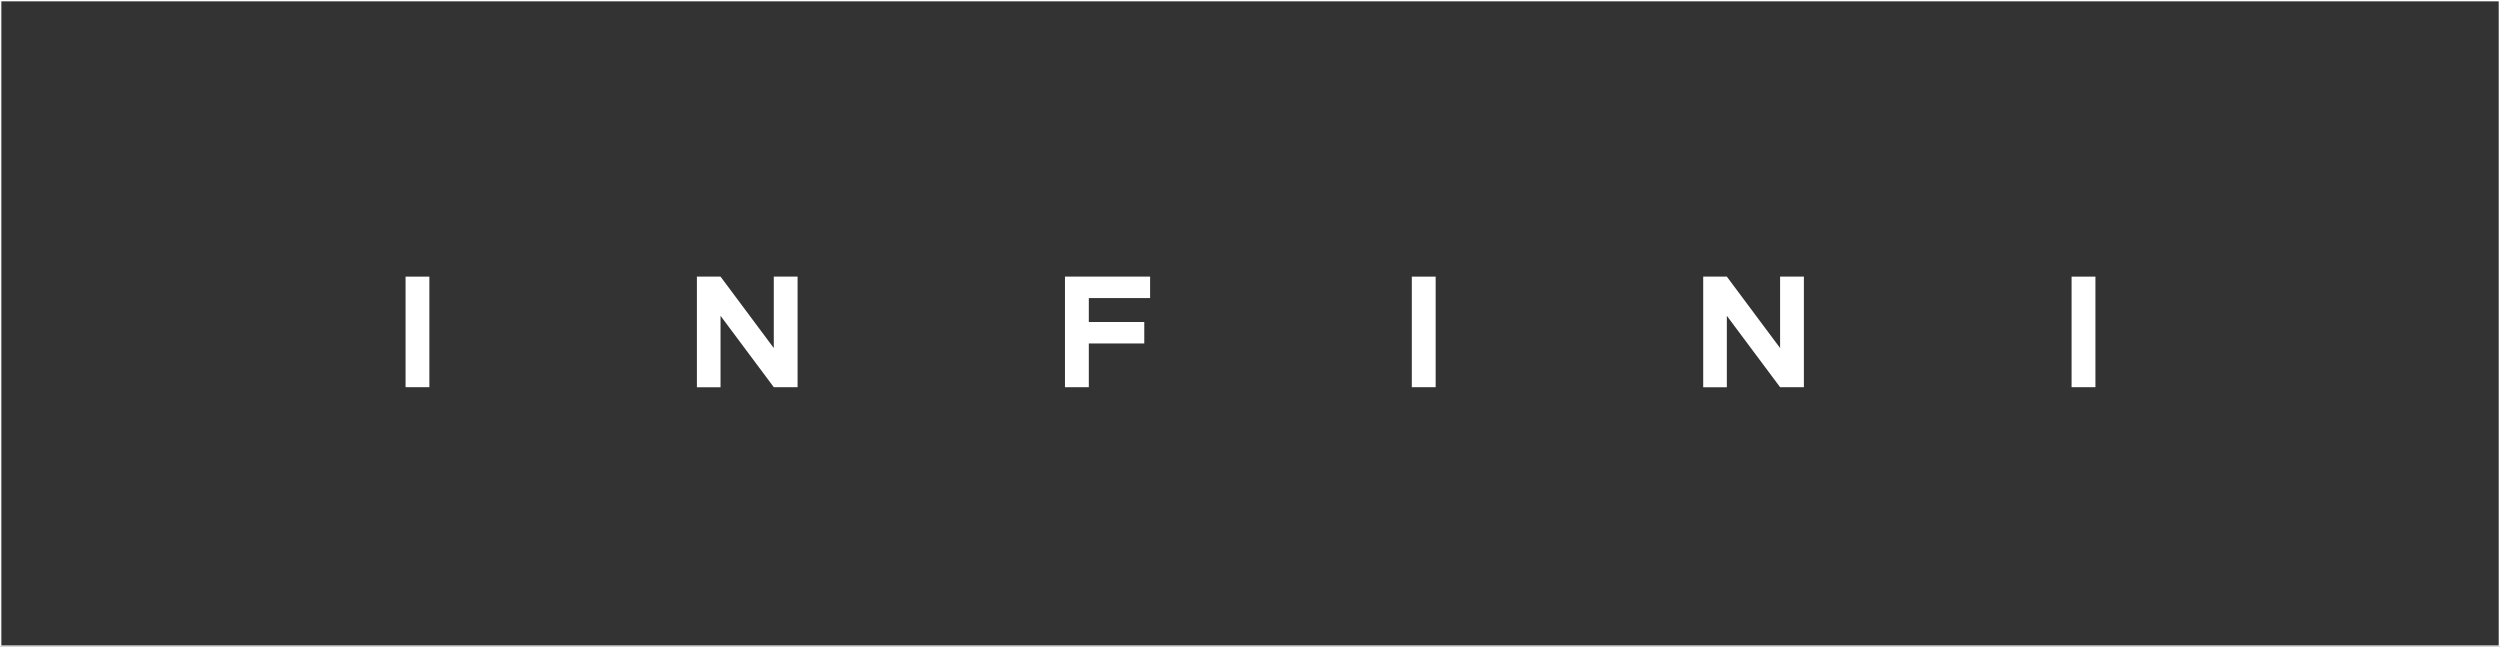 <svg id="Calque_1" data-name="Calque 1" xmlns="http://www.w3.org/2000/svg" viewBox="0 0 476 123.14"><rect x="0" y="0" width="476" height="123.14" fill="#333333" stroke="none"/><defs><style>.cls-1{fill:#fff;}.cls-2{fill:none;stroke:#fff;stroke-miterlimit:10;stroke-width:0.25px;}</style></defs><path class="cls-1" d="M77.09,52.54h4.53V73.59H77.09Z" transform="translate(0.13 0.13)"/><path class="cls-1" d="M132.56,52.54h4.5l10.14,13.6V52.54h4.53V73.59H147.2L137.06,60v13.6h-4.5Z" transform="translate(0.13 0.13)"/><path class="cls-1" d="M207.18,56.62v4.56h10.56v4.08H207.18v8.33h-4.54V52.54h16.21v4.08Z" transform="translate(0.13 0.13)"/><path class="cls-1" d="M268.68,52.54h4.54V73.59h-4.54Z" transform="translate(0.13 0.13)"/><path class="cls-1" d="M324.16,52.54h4.5l10.14,13.6V52.54h4.53V73.59H338.8L328.66,60v13.6h-4.5Z" transform="translate(0.13 0.13)"/><path class="cls-1" d="M394.3,52.54h4.54V73.59H394.3Z" transform="translate(0.13 0.13)"/><rect class="cls-2" x="0.13" y="0.13" width="475.75" height="122.89"/></svg>